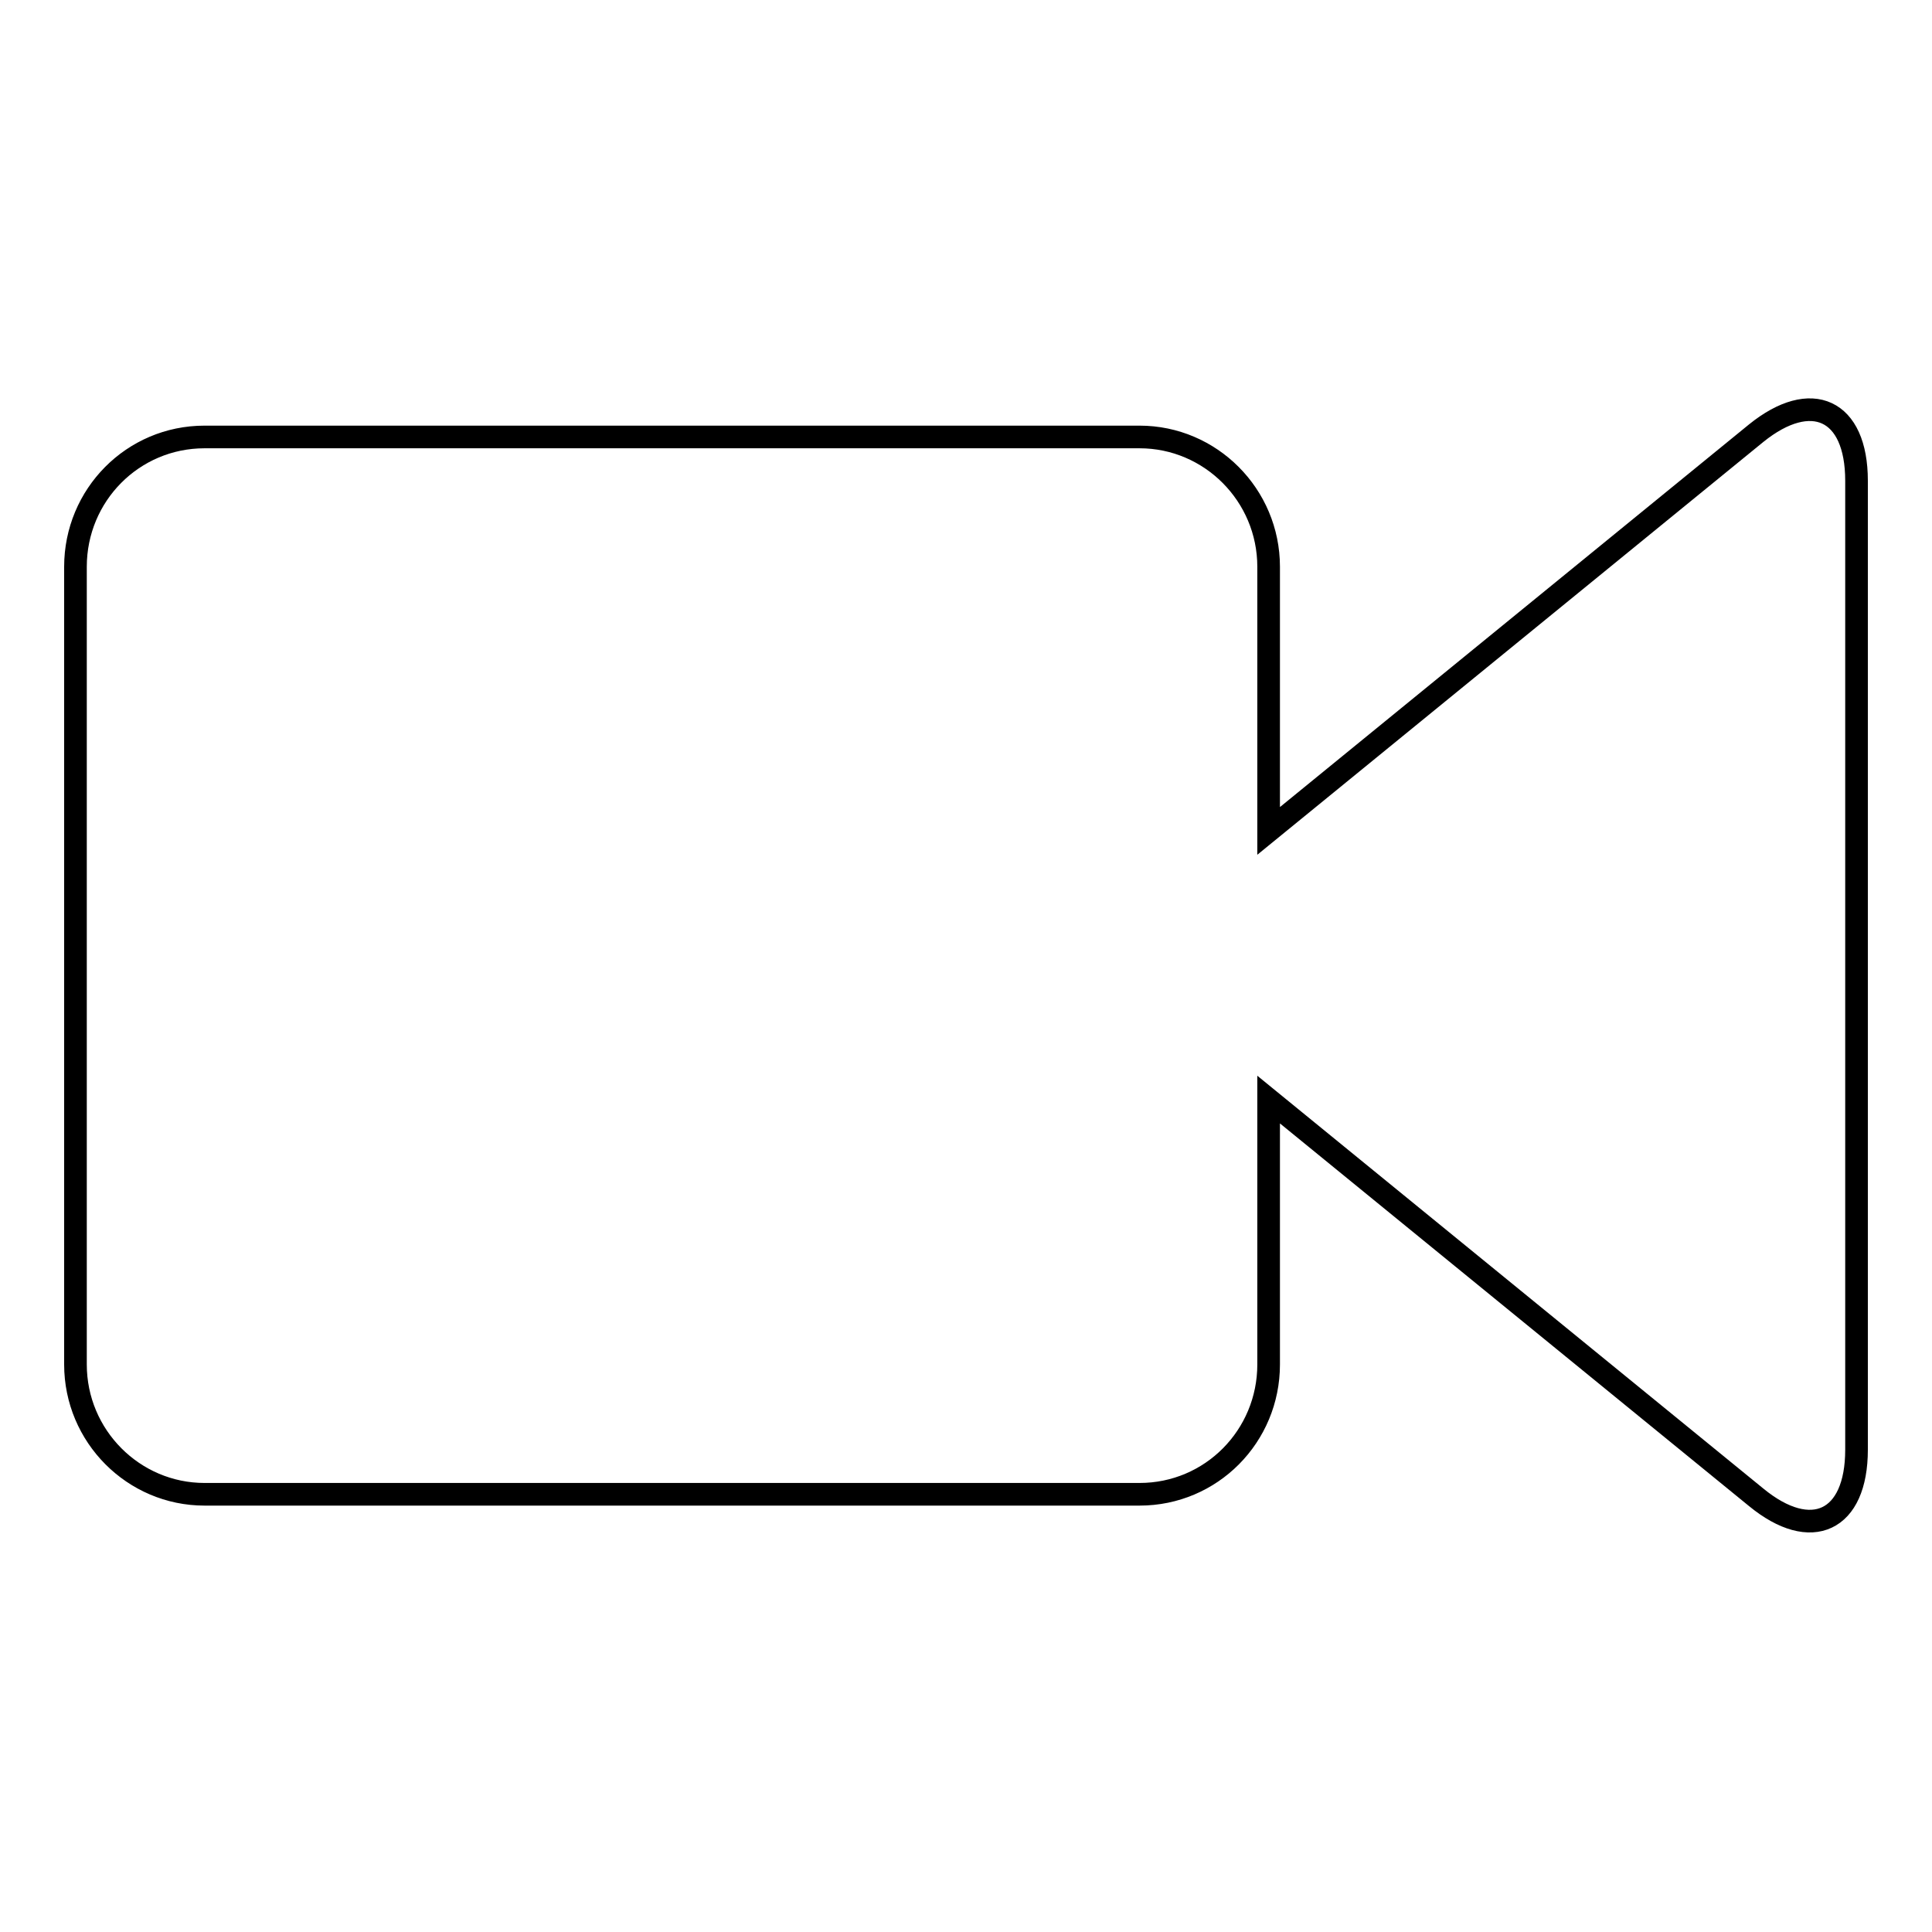 <?xml version="1.0" encoding="utf-8"?>
<!-- Svg Vector Icons : http://www.onlinewebfonts.com/icon -->
<!DOCTYPE svg PUBLIC "-//W3C//DTD SVG 1.1//EN" "http://www.w3.org/Graphics/SVG/1.1/DTD/svg11.dtd">
<svg version="1.1" xmlns="http://www.w3.org/2000/svg" xmlns:xlink="http://www.w3.org/1999/xlink" x="0px" y="0px" viewBox="0 0 256 256" enable-background="new 0 0 256 256" xml:space="preserve">
<g><g><path stroke-width="3" fill-opacity="0" stroke="#000000"  d="M246,63.7c0-9.5-6-12.2-13.3-6.3l-64.6,52.7v-35c0-9.5-7.7-17.2-17.1-17.2H27.1c-9.5,0-17.1,7.7-17.1,17.2v105.7c0,9.5,7.7,17.2,17.1,17.2H151c9.5,0,17.1-7.7,17.1-17.2v-35.1l64.6,52.7c7.3,6,13.3,3.2,13.3-6.3L246,63.7L246,63.7z"/></g></g>
</svg>